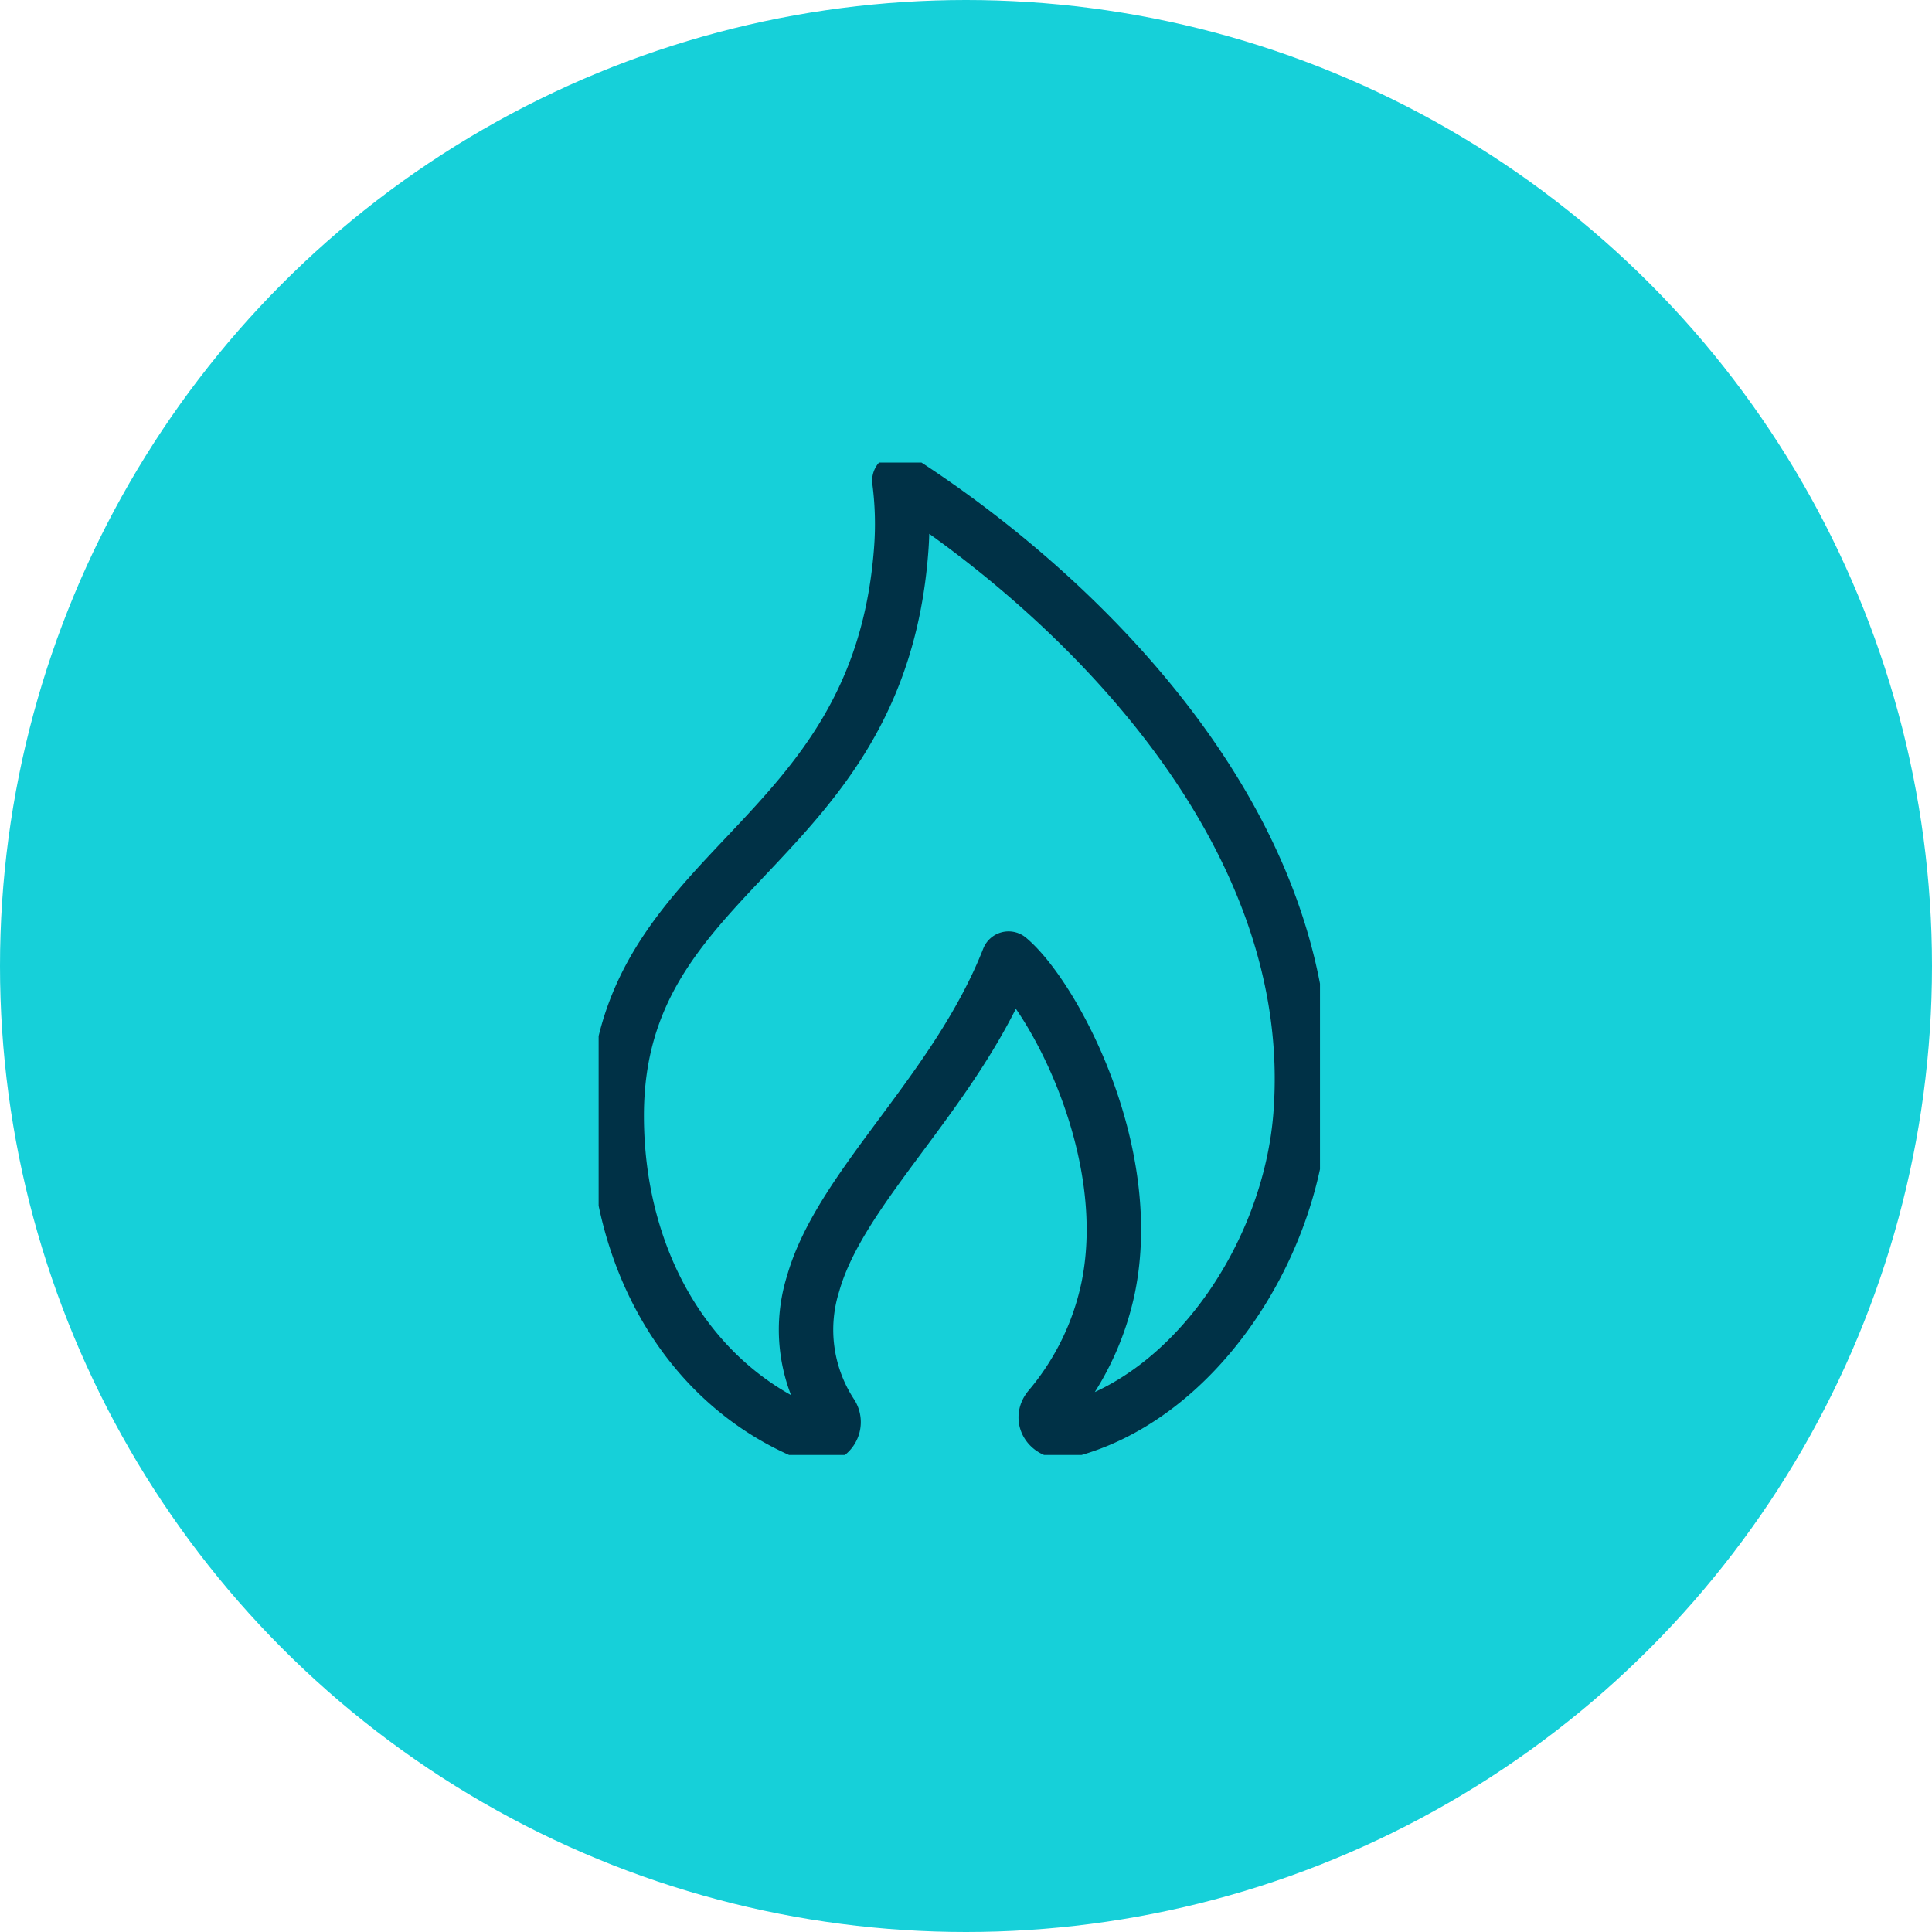 <svg xmlns="http://www.w3.org/2000/svg" xmlns:xlink="http://www.w3.org/1999/xlink" width="71" height="71" viewBox="0 0 71 71">
  <defs>
    <clipPath id="clip-path">
      <rect id="Rectangle_456" data-name="Rectangle 456" width="26.509" height="36.471" fill="none" stroke="#003146" stroke-width="1"/>
    </clipPath>
  </defs>
  <g id="Groupe_2080" data-name="Groupe 2080" transform="translate(-661 -2216.173)">
    <circle id="Ellipse_263" data-name="Ellipse 263" cx="35.5" cy="35.5" r="35.5" transform="translate(661 2216.173)" fill="#16d0d9"/>
    <g id="Groupe_2067" data-name="Groupe 2067" transform="translate(683 2233.172)">
      <g id="Groupe_2066" data-name="Groupe 2066" transform="translate(0 0)" clip-path="url(#clip-path)">
        <path id="Tracé_8016" data-name="Tracé 8016" d="M11.387,1a12.367,12.367,0,0,1,.064,2.58C10.6,14.608,1,15.105,1,24.336,1,29.688,3.68,34.322,8.233,36.1a.539.539,0,0,0,.654-.789,5.657,5.657,0,0,1-.67-4.8C9.242,26.9,13.484,23.442,15.4,18.565c1.629,1.366,4.7,7.045,3.66,12.1a10.023,10.023,0,0,1-2.153,4.411c-.383.446.073.985.643.84,4.59-1.174,8.172-6.445,8.578-11.582C26.947,13.958,18.124,5.328,11.387,1Z" transform="translate(-0.336 -0.336)" fill="none" stroke="#003146" stroke-linejoin="round" stroke-width="2"/>
      </g>
    </g>
  </g>
</svg>
